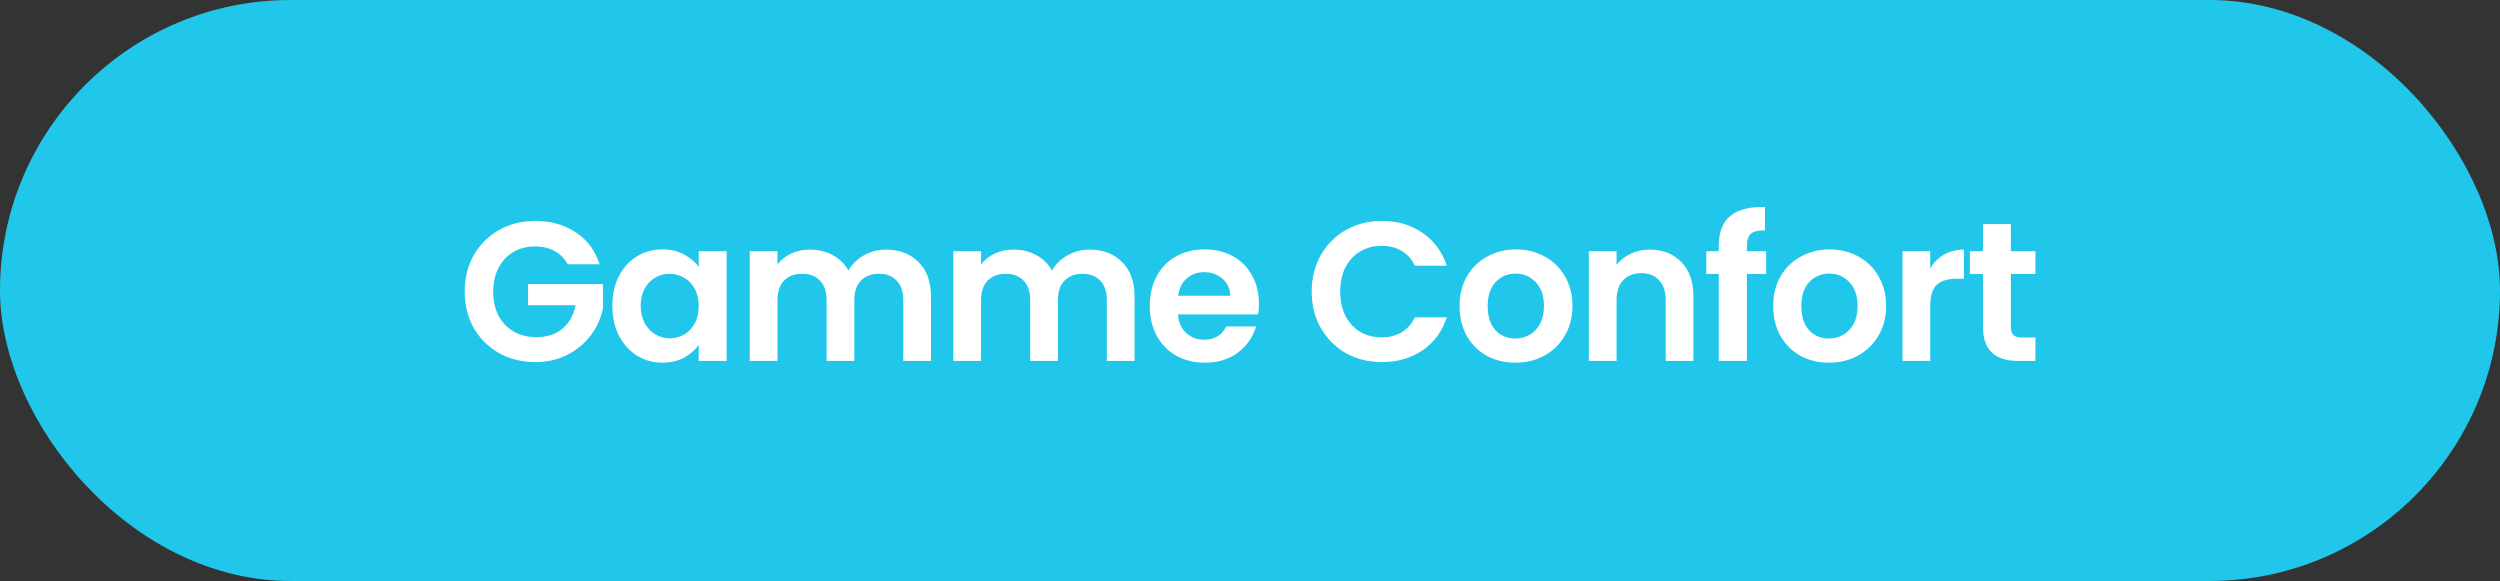 <svg xmlns="http://www.w3.org/2000/svg" width="568" height="132" viewBox="0 0 568 132" fill="none"><rect x="0" y="0" width="568" height="132" fill="#333333" stroke="none"/><g clip-path="url(#clip0_116_2)"><rect width="568" height="132" rx="66" fill="#21C7EA"></rect><path d="M128.975 60.04C128.255 58.72 127.265 57.715 126.005 57.025C124.745 56.335 123.275 55.99 121.595 55.99C119.735 55.99 118.085 56.41 116.645 57.25C115.205 58.09 114.08 59.29 113.27 60.85C112.46 62.41 112.055 64.21 112.055 66.25C112.055 68.35 112.46 70.18 113.27 71.74C114.11 73.3 115.265 74.5 116.735 75.34C118.205 76.18 119.915 76.6 121.865 76.6C124.265 76.6 126.23 75.97 127.76 74.71C129.29 73.42 130.295 71.635 130.775 69.355H119.975V64.54H136.985V70.03C136.565 72.22 135.665 74.245 134.285 76.105C132.905 77.965 131.12 79.465 128.93 80.605C126.77 81.715 124.34 82.27 121.64 82.27C118.61 82.27 115.865 81.595 113.405 80.245C110.975 78.865 109.055 76.96 107.645 74.53C106.265 72.1 105.575 69.34 105.575 66.25C105.575 63.16 106.265 60.4 107.645 57.97C109.055 55.51 110.975 53.605 113.405 52.255C115.865 50.875 118.595 50.185 121.595 50.185C125.135 50.185 128.21 51.055 130.82 52.795C133.43 54.505 135.23 56.92 136.22 60.04H128.975ZM139.126 69.445C139.126 66.925 139.621 64.69 140.611 62.74C141.631 60.79 142.996 59.29 144.706 58.24C146.446 57.19 148.381 56.665 150.511 56.665C152.371 56.665 153.991 57.04 155.371 57.79C156.781 58.54 157.906 59.485 158.746 60.625V57.07H165.091V82H158.746V78.355C157.936 79.525 156.811 80.5 155.371 81.28C153.961 82.03 152.326 82.405 150.466 82.405C148.366 82.405 146.446 81.865 144.706 80.785C142.996 79.705 141.631 78.19 140.611 76.24C139.621 74.26 139.126 71.995 139.126 69.445ZM158.746 69.535C158.746 68.005 158.446 66.7 157.846 65.62C157.246 64.51 156.436 63.67 155.416 63.1C154.396 62.5 153.301 62.2 152.131 62.2C150.961 62.2 149.881 62.485 148.891 63.055C147.901 63.625 147.091 64.465 146.461 65.575C145.861 66.655 145.561 67.945 145.561 69.445C145.561 70.945 145.861 72.265 146.461 73.405C147.091 74.515 147.901 75.37 148.891 75.97C149.911 76.57 150.991 76.87 152.131 76.87C153.301 76.87 154.396 76.585 155.416 76.015C156.436 75.415 157.246 74.575 157.846 73.495C158.446 72.385 158.746 71.065 158.746 69.535ZM201.304 56.71C204.364 56.71 206.824 57.655 208.684 59.545C210.574 61.405 211.519 64.015 211.519 67.375V82H205.219V68.23C205.219 66.28 204.724 64.795 203.734 63.775C202.744 62.725 201.394 62.2 199.684 62.2C197.974 62.2 196.609 62.725 195.589 63.775C194.599 64.795 194.104 66.28 194.104 68.23V82H187.804V68.23C187.804 66.28 187.309 64.795 186.319 63.775C185.329 62.725 183.979 62.2 182.269 62.2C180.529 62.2 179.149 62.725 178.129 63.775C177.139 64.795 176.644 66.28 176.644 68.23V82H170.344V57.07H176.644V60.085C177.454 59.035 178.489 58.21 179.749 57.61C181.039 57.01 182.449 56.71 183.979 56.71C185.929 56.71 187.669 57.13 189.199 57.97C190.729 58.78 191.914 59.95 192.754 61.48C193.564 60.04 194.734 58.885 196.264 58.015C197.824 57.145 199.504 56.71 201.304 56.71ZM247.557 56.71C250.617 56.71 253.077 57.655 254.937 59.545C256.827 61.405 257.772 64.015 257.772 67.375V82H251.472V68.23C251.472 66.28 250.977 64.795 249.987 63.775C248.997 62.725 247.647 62.2 245.937 62.2C244.227 62.2 242.862 62.725 241.842 63.775C240.852 64.795 240.357 66.28 240.357 68.23V82H234.057V68.23C234.057 66.28 233.562 64.795 232.572 63.775C231.582 62.725 230.232 62.2 228.522 62.2C226.782 62.2 225.402 62.725 224.382 63.775C223.392 64.795 222.897 66.28 222.897 68.23V82H216.597V57.07H222.897V60.085C223.707 59.035 224.742 58.21 226.002 57.61C227.292 57.01 228.702 56.71 230.232 56.71C232.182 56.71 233.922 57.13 235.452 57.97C236.982 58.78 238.167 59.95 239.007 61.48C239.817 60.04 240.987 58.885 242.517 58.015C244.077 57.145 245.757 56.71 247.557 56.71ZM286.026 68.995C286.026 69.895 285.966 70.705 285.846 71.425H267.621C267.771 73.225 268.401 74.635 269.511 75.655C270.621 76.675 271.986 77.185 273.606 77.185C275.946 77.185 277.611 76.18 278.601 74.17H285.396C284.676 76.57 283.296 78.55 281.256 80.11C279.216 81.64 276.711 82.405 273.741 82.405C271.341 82.405 269.181 81.88 267.261 80.83C265.371 79.75 263.886 78.235 262.806 76.285C261.756 74.335 261.231 72.085 261.231 69.535C261.231 66.955 261.756 64.69 262.806 62.74C263.856 60.79 265.326 59.29 267.216 58.24C269.106 57.19 271.281 56.665 273.741 56.665C276.111 56.665 278.226 57.175 280.086 58.195C281.976 59.215 283.431 60.67 284.451 62.56C285.501 64.42 286.026 66.565 286.026 68.995ZM279.501 67.195C279.471 65.575 278.886 64.285 277.746 63.325C276.606 62.335 275.211 61.84 273.561 61.84C272.001 61.84 270.681 62.32 269.601 63.28C268.551 64.21 267.906 65.515 267.666 67.195H279.501ZM298.017 66.25C298.017 63.16 298.707 60.4 300.087 57.97C301.497 55.51 303.402 53.605 305.802 52.255C308.232 50.875 310.947 50.185 313.947 50.185C317.457 50.185 320.532 51.085 323.172 52.885C325.812 54.685 327.657 57.175 328.707 60.355H321.462C320.742 58.855 319.722 57.73 318.402 56.98C317.112 56.23 315.612 55.855 313.902 55.855C312.072 55.855 310.437 56.29 308.997 57.16C307.587 58 306.477 59.2 305.667 60.76C304.887 62.32 304.497 64.15 304.497 66.25C304.497 68.32 304.887 70.15 305.667 71.74C306.477 73.3 307.587 74.515 308.997 75.385C310.437 76.225 312.072 76.645 313.902 76.645C315.612 76.645 317.112 76.27 318.402 75.52C319.722 74.74 320.742 73.6 321.462 72.1H328.707C327.657 75.31 325.812 77.815 323.172 79.615C320.562 81.385 317.487 82.27 313.947 82.27C310.947 82.27 308.232 81.595 305.802 80.245C303.402 78.865 301.497 76.96 300.087 74.53C298.707 72.1 298.017 69.34 298.017 66.25ZM344.258 82.405C341.858 82.405 339.698 81.88 337.778 80.83C335.858 79.75 334.343 78.235 333.233 76.285C332.153 74.335 331.613 72.085 331.613 69.535C331.613 66.985 332.168 64.735 333.278 62.785C334.418 60.835 335.963 59.335 337.913 58.285C339.863 57.205 342.038 56.665 344.438 56.665C346.838 56.665 349.013 57.205 350.963 58.285C352.913 59.335 354.443 60.835 355.553 62.785C356.693 64.735 357.263 66.985 357.263 69.535C357.263 72.085 356.678 74.335 355.508 76.285C354.368 78.235 352.808 79.75 350.828 80.83C348.878 81.88 346.688 82.405 344.258 82.405ZM344.258 76.915C345.398 76.915 346.463 76.645 347.453 76.105C348.473 75.535 349.283 74.695 349.883 73.585C350.483 72.475 350.783 71.125 350.783 69.535C350.783 67.165 350.153 65.35 348.893 64.09C347.663 62.8 346.148 62.155 344.348 62.155C342.548 62.155 341.033 62.8 339.803 64.09C338.603 65.35 338.003 67.165 338.003 69.535C338.003 71.905 338.588 73.735 339.758 75.025C340.958 76.285 342.458 76.915 344.258 76.915ZM374.799 56.71C377.769 56.71 380.169 57.655 381.999 59.545C383.829 61.405 384.744 64.015 384.744 67.375V82H378.444V68.23C378.444 66.25 377.949 64.735 376.959 63.685C375.969 62.605 374.619 62.065 372.909 62.065C371.169 62.065 369.789 62.605 368.769 63.685C367.779 64.735 367.284 66.25 367.284 68.23V82H360.984V57.07H367.284V60.175C368.124 59.095 369.189 58.255 370.479 57.655C371.799 57.025 373.239 56.71 374.799 56.71ZM401.265 62.245H396.9V82H390.51V62.245H387.675V57.07H390.51V55.81C390.51 52.75 391.38 50.5 393.12 49.06C394.86 47.62 397.485 46.945 400.995 47.035V52.345C399.465 52.315 398.4 52.57 397.8 53.11C397.2 53.65 396.9 54.625 396.9 56.035V57.07H401.265V62.245ZM415.518 82.405C413.118 82.405 410.958 81.88 409.038 80.83C407.118 79.75 405.603 78.235 404.493 76.285C403.413 74.335 402.873 72.085 402.873 69.535C402.873 66.985 403.428 64.735 404.538 62.785C405.678 60.835 407.223 59.335 409.173 58.285C411.123 57.205 413.298 56.665 415.698 56.665C418.098 56.665 420.273 57.205 422.223 58.285C424.173 59.335 425.703 60.835 426.813 62.785C427.953 64.735 428.523 66.985 428.523 69.535C428.523 72.085 427.938 74.335 426.768 76.285C425.628 78.235 424.068 79.75 422.088 80.83C420.138 81.88 417.948 82.405 415.518 82.405ZM415.518 76.915C416.658 76.915 417.723 76.645 418.713 76.105C419.733 75.535 420.543 74.695 421.143 73.585C421.743 72.475 422.043 71.125 422.043 69.535C422.043 67.165 421.413 65.35 420.153 64.09C418.923 62.8 417.408 62.155 415.608 62.155C413.808 62.155 412.293 62.8 411.063 64.09C409.863 65.35 409.263 67.165 409.263 69.535C409.263 71.905 409.848 73.735 411.018 75.025C412.218 76.285 413.718 76.915 415.518 76.915ZM438.544 60.94C439.354 59.62 440.404 58.585 441.694 57.835C443.014 57.085 444.514 56.71 446.194 56.71V63.325H444.529C442.549 63.325 441.049 63.79 440.029 64.72C439.039 65.65 438.544 67.27 438.544 69.58V82H432.244V57.07H438.544V60.94ZM456.872 62.245V74.305C456.872 75.145 457.067 75.76 457.457 76.15C457.877 76.51 458.567 76.69 459.527 76.69H462.452V82H458.492C453.182 82 450.527 79.42 450.527 74.26V62.245H447.557V57.07H450.527V50.905H456.872V57.07H462.452V62.245H456.872Z" fill="white"></path></g><defs><clipPath id="clip0_116_2"><rect width="568" height="132" fill="white"></rect></clipPath></defs></svg>